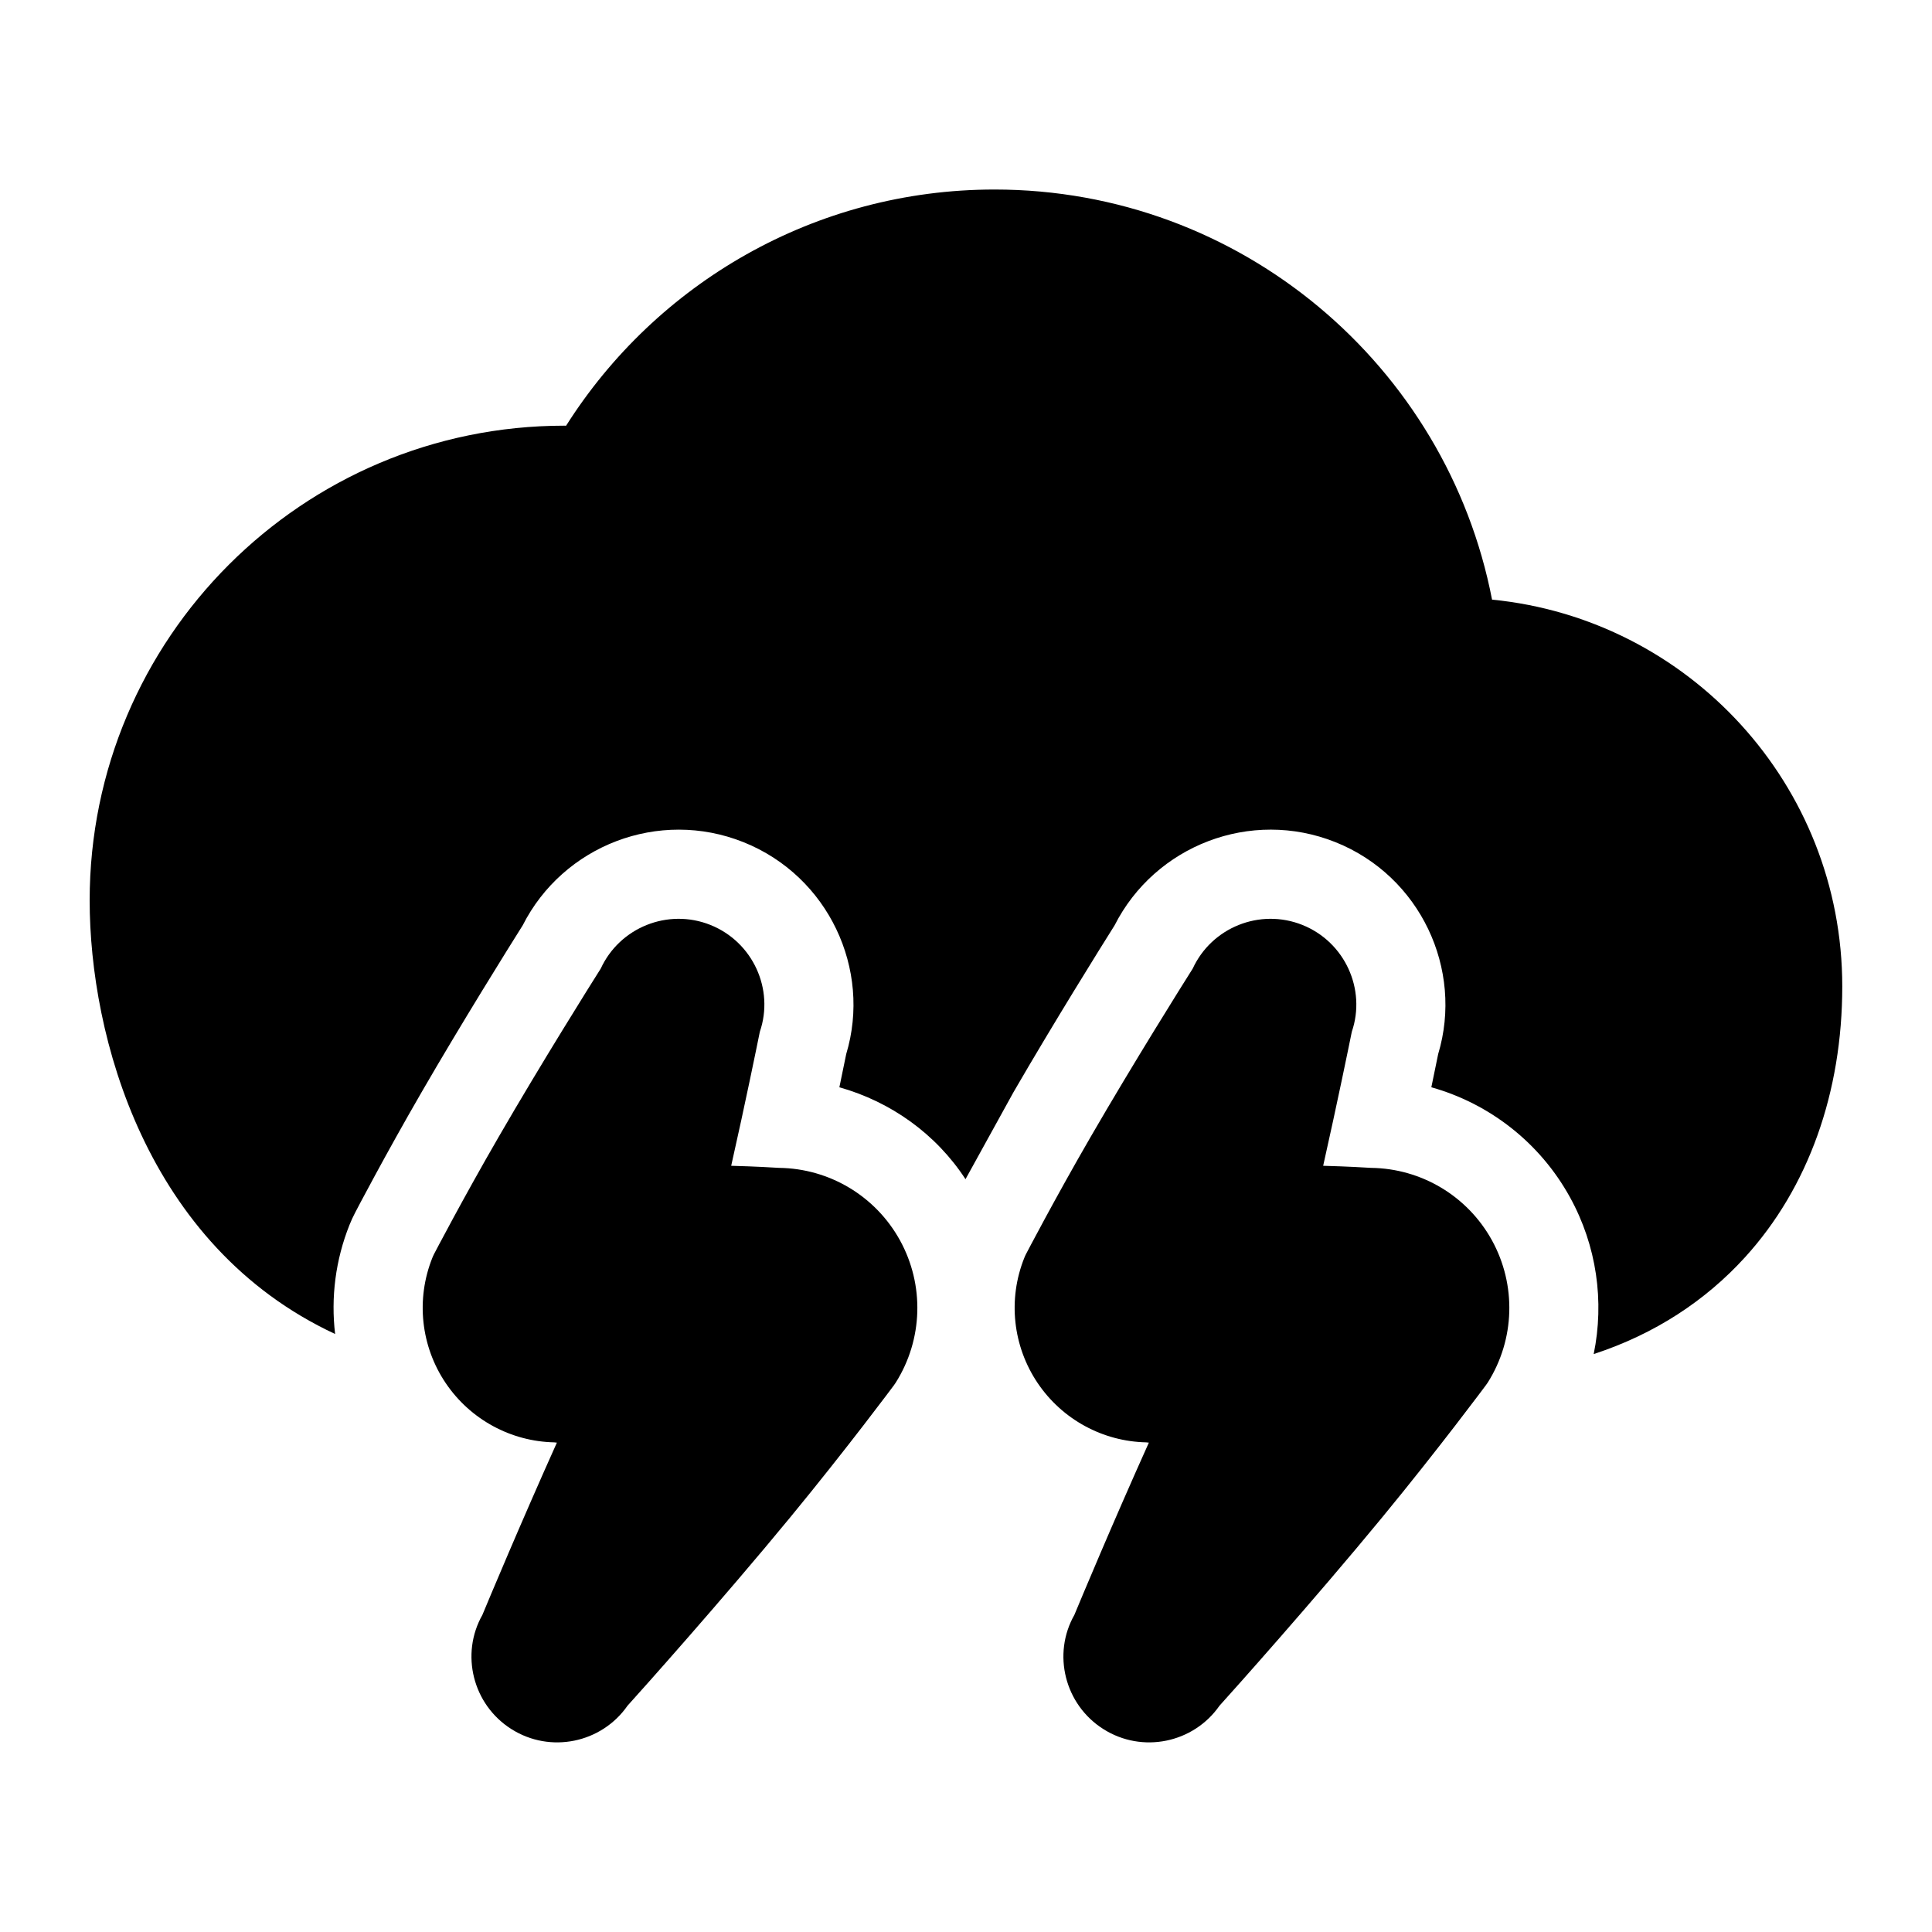 <?xml version="1.0" encoding="UTF-8"?>
<!-- The Best Svg Icon site in the world: iconSvg.co, Visit us! https://iconsvg.co -->
<svg fill="#000000" width="800px" height="800px" version="1.1" viewBox="144 144 512 512" xmlns="http://www.w3.org/2000/svg">
 <g fill-rule="evenodd">
  <path d="m447.8 526.25 0.66 0.062c-9.605 21.348-18.059 41.598-19.742 45.656-5.887 10.359-2.582 23.789 7.715 30.277 10.297 6.504 23.852 3.684 30.75-6.219 3.637-4.016 24.922-27.82 43.059-49.844 15.129-18.375 27.504-35.047 27.504-35.047 0.188-0.234 0.348-0.488 0.52-0.738 7.211-11.43 7.637-25.883 1.102-37.723-6.453-11.699-18.688-19.02-32.039-19.176-1.258-0.078-6.172-0.379-12.676-0.551 3.746-16.672 6.848-31.852 7.59-35.52 3.84-11.242-1.828-23.789-13.098-28.309-11.273-4.504-24.043 0.676-29.062 11.57-2.629 4.141-15.84 25.223-27.031 44.57-9.508 16.422-17.113 31.016-17.113 31.016-0.188 0.348-0.348 0.707-0.488 1.07-4.41 10.988-3.055 23.441 3.574 33.234 6.504 9.605 17.238 15.43 28.781 15.664z"/>
  <path d="m290.92 526.25 0.66 0.062c-9.59 21.348-18.059 41.598-19.742 45.656-5.871 10.359-2.582 23.789 7.715 30.277 10.297 6.504 23.852 3.684 30.75-6.219 3.637-4.016 24.922-27.82 43.059-49.844 15.129-18.375 27.52-35.047 27.52-35.047 0.172-0.234 0.348-0.488 0.504-0.738 7.211-11.43 7.637-25.883 1.102-37.723-6.453-11.699-18.688-19.02-32.039-19.176-1.242-0.078-6.156-0.379-12.676-0.551 3.762-16.672 6.848-31.852 7.59-35.52 3.856-11.242-1.828-23.789-13.098-28.309-11.273-4.504-24.043 0.676-29.062 11.57-2.629 4.141-15.84 25.223-27.031 44.57-9.508 16.422-17.113 31.016-17.113 31.016-0.172 0.348-0.348 0.707-0.488 1.07-4.394 10.988-3.055 23.441 3.574 33.234 6.504 9.605 17.238 15.43 28.781 15.664z"/>
  <path d="m232.81 497.53c-1.148-9.684 0.094-19.633 3.824-28.953 0.441-1.086 0.93-2.172 1.48-3.211 0.062-0.141 7.871-15.098 17.617-31.93 10.613-18.344 23.02-38.227 26.781-44.195 10.723-21.176 36.07-31.031 58.52-22.059 22.5 9.004 33.992 33.707 27.223 56.16-0.379 1.875-1.008 4.93-1.812 8.801 13.602 3.824 25.586 12.328 33.426 24.355l12.723-23.066c10.629-18.344 23.02-38.227 26.781-44.195 10.738-21.176 36.086-31.031 58.535-22.059 22.5 9.004 33.977 33.707 27.223 56.16-0.379 1.875-1.008 4.93-1.812 8.801 15.43 4.328 28.766 14.688 36.73 29.125 7.102 12.863 9.164 27.629 6.297 41.578 16.328-5.336 29.711-14.25 40.07-25.617 16.879-18.516 25.805-43.816 25.805-71.809 0-53.449-40.699-97.375-92.812-102.51-11.965-61.875-66.488-108.68-131.84-108.68-47.766 0-89.742 24.984-113.55 62.598-0.141-0.016-0.301-0.016-0.457-0.016-69.43 0-125.8 56.379-125.8 125.81 0 35.895 14.863 91.52 65.039 114.9z"/>
 </g>
</svg>